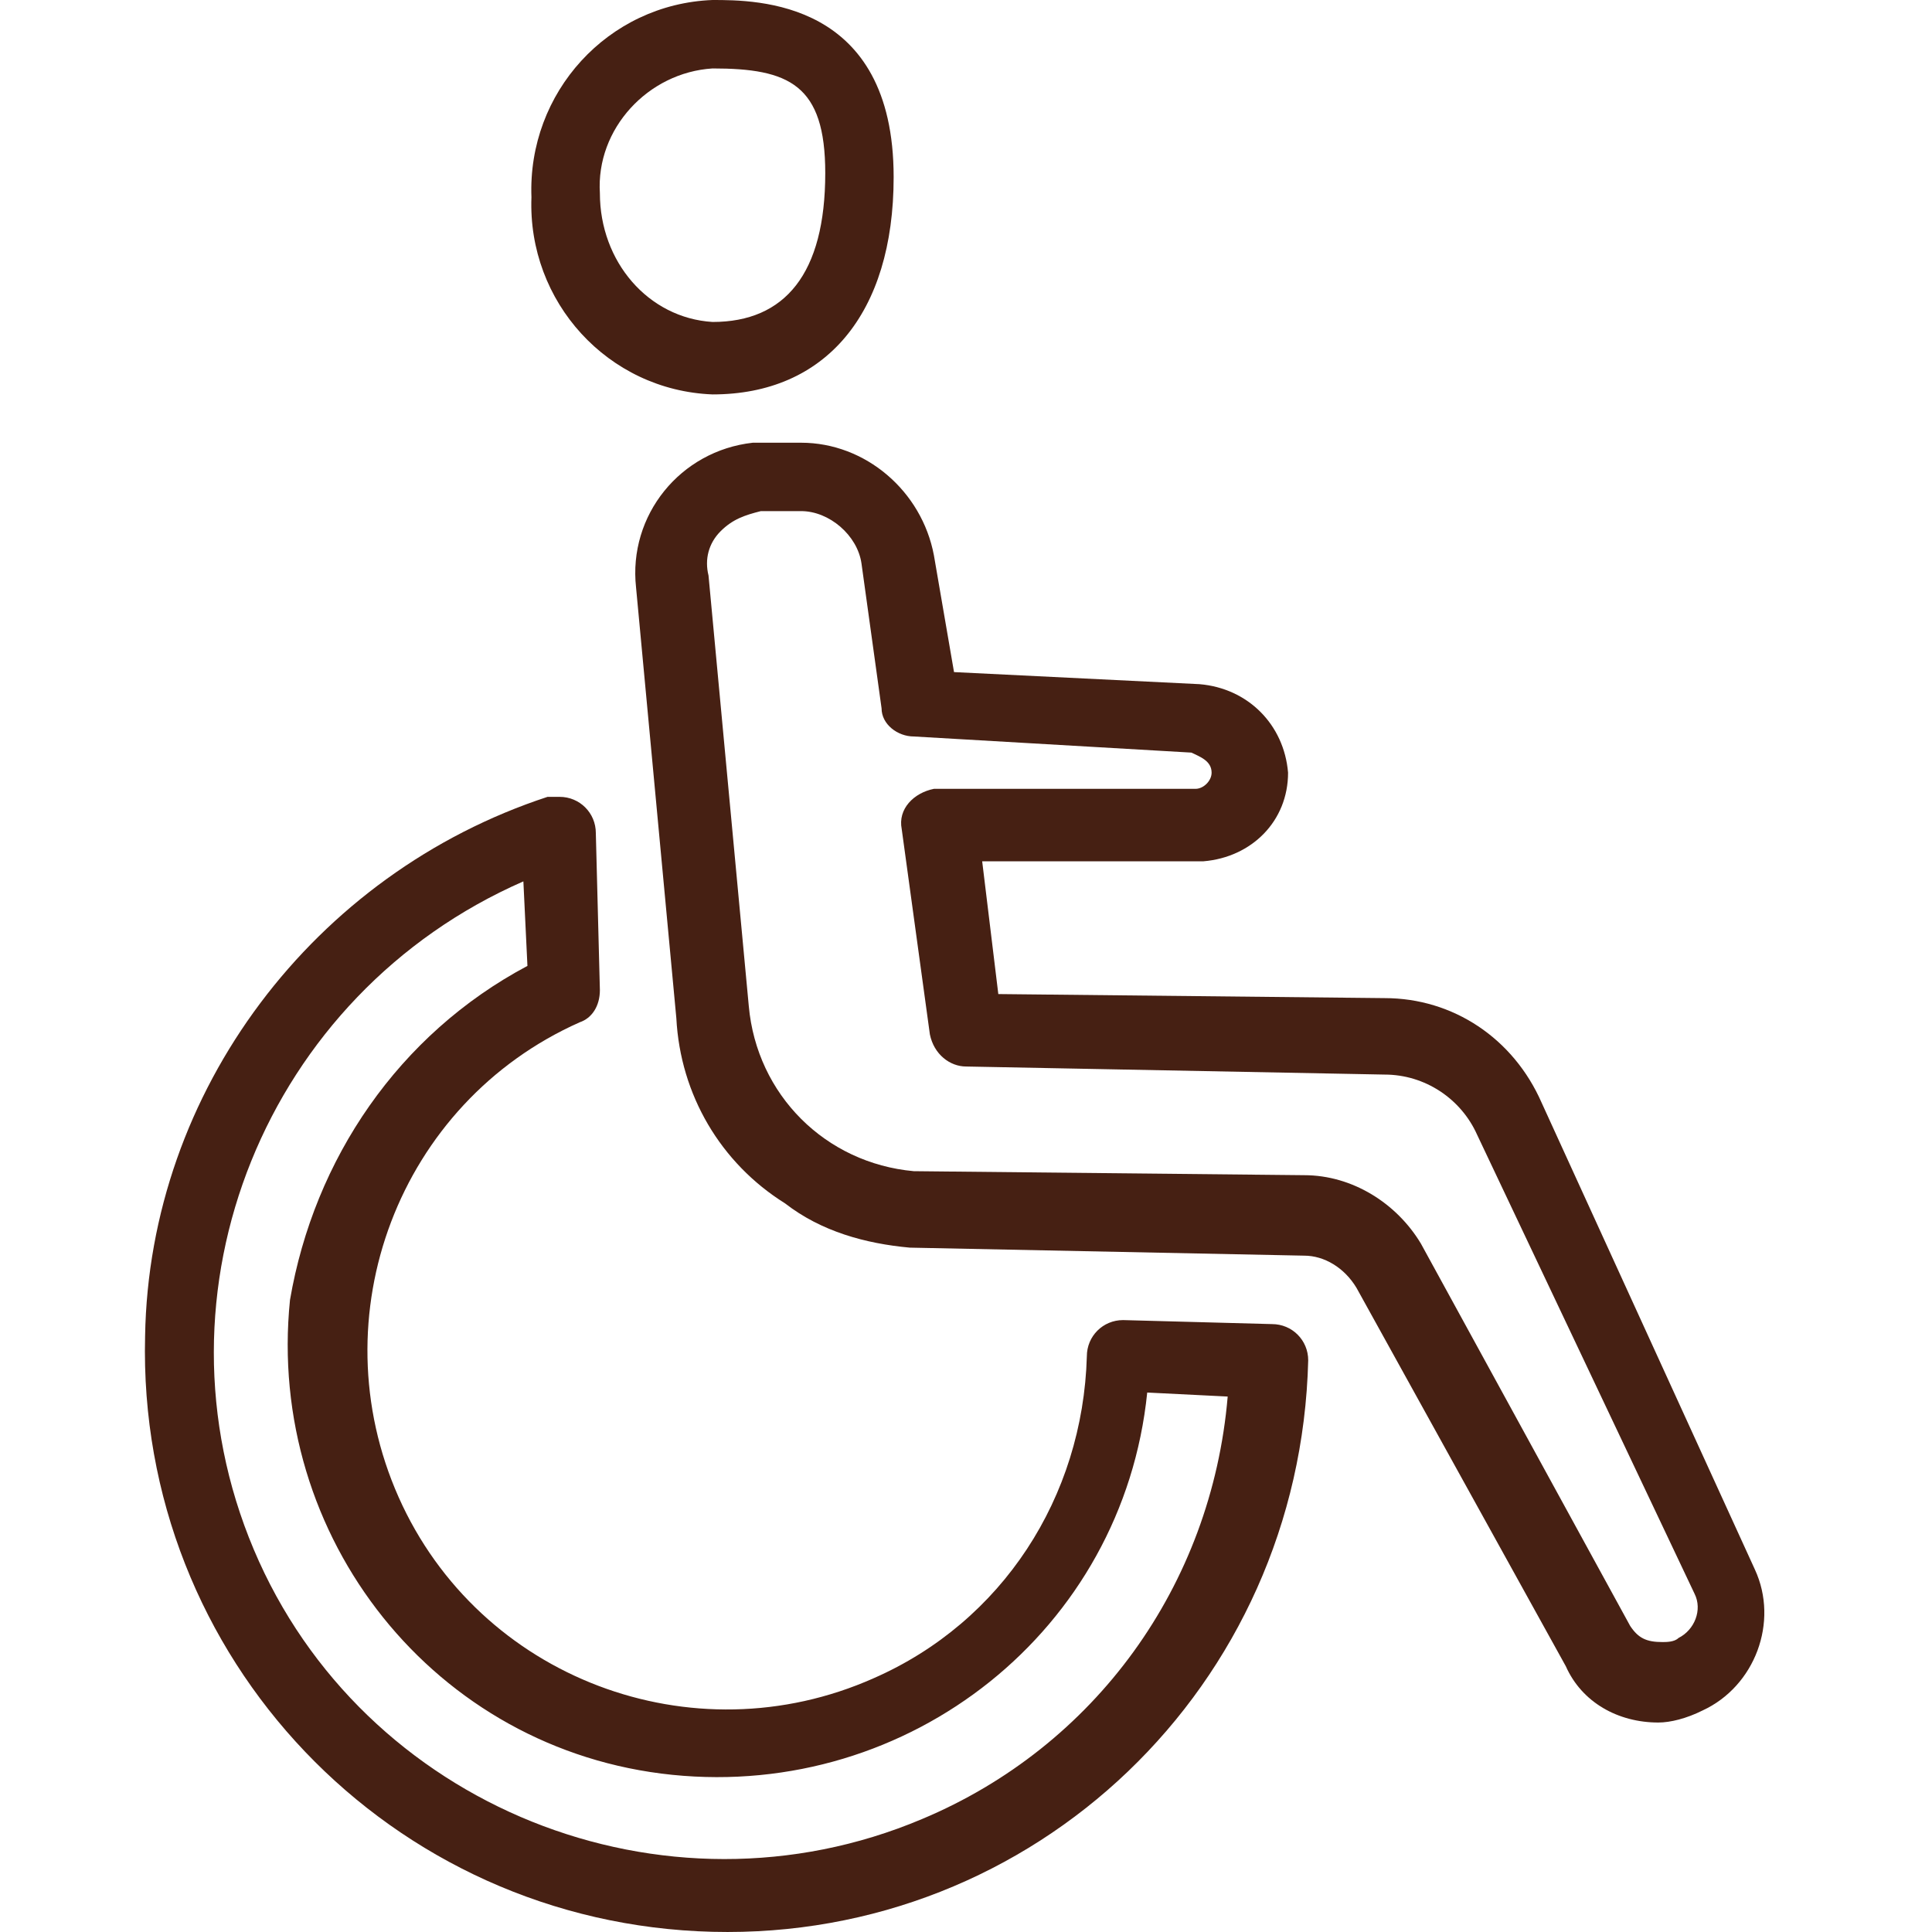 <svg width="40" height="40" viewBox="0 0 40 40" fill="none" xmlns="http://www.w3.org/2000/svg">
<g clip-path="url(#clip0_5031_628)">
<path d="M14.753 0C15.669 0 18.502 -3.97326e-07 18.502 3.666C18.502 6.499 17.086 8.166 14.753 8.166C12.586 8.083 10.92 6.249 11.003 4.083C10.92 1.916 12.586 0.083 14.753 0ZM14.753 6.666C16.253 6.666 17.086 5.666 17.086 3.583C17.086 1.75 16.336 1.417 14.753 1.417C13.419 1.5 12.336 2.666 12.42 4C12.42 5.416 13.419 6.583 14.753 6.666Z" fill="#462013"/>
<path d="M11.586 16.498C12.003 16.498 12.336 16.832 12.336 17.248L12.42 20.498C12.42 20.831 12.253 21.081 12.003 21.165C8.253 22.831 6.587 27.247 8.253 30.997C9.92 34.747 14.336 36.413 18.086 34.747C20.752 33.58 22.419 30.997 22.502 28.081C22.502 27.664 22.835 27.331 23.252 27.331L26.335 27.414C26.752 27.414 27.085 27.747 27.085 28.164C26.918 34.913 21.419 40.163 14.753 39.996C8.087 39.83 2.837 34.33 3.004 27.664C3.087 22.581 6.504 18.082 11.336 16.498C11.42 16.498 11.503 16.498 11.586 16.498ZM10.92 19.998L10.836 18.248C5.504 20.581 3.004 26.747 5.254 32.08C7.503 37.413 13.753 39.913 19.086 37.663C22.669 36.163 25.085 32.83 25.418 28.914L23.752 28.831C23.252 33.747 18.836 37.246 13.919 36.746C9.003 36.246 5.504 31.83 6.004 26.914C6.504 23.998 8.253 21.415 10.92 19.998Z" fill="#462013"/>
<path d="M34.334 35.663C33.501 35.663 32.751 35.247 32.418 34.497L28.085 26.664C27.835 26.247 27.418 25.997 27.002 25.997L18.836 25.831C17.919 25.747 17.003 25.497 16.253 24.914C14.919 24.081 14.086 22.665 14.003 21.081L13.169 12.165C13.003 10.666 14.086 9.332 15.586 9.166H16.169C16.336 9.166 16.419 9.166 16.586 9.166C17.919 9.166 19.086 10.166 19.336 11.499L19.752 13.915L24.835 14.165C25.835 14.249 26.585 14.998 26.668 15.998C26.668 16.998 25.918 17.748 24.918 17.832H20.335L20.669 20.581L28.668 20.665C30.085 20.665 31.334 21.498 31.918 22.831L36.334 32.497C36.834 33.58 36.334 34.913 35.251 35.413C34.917 35.58 34.584 35.663 34.334 35.663ZM16.586 10.582C16.503 10.582 16.419 10.582 16.419 10.582H16.336H15.753C15.419 10.666 15.169 10.749 14.919 10.999C14.669 11.249 14.586 11.582 14.669 11.915L15.503 20.831C15.669 22.665 17.086 24.081 18.919 24.248L27.002 24.331C28.001 24.331 28.918 24.914 29.418 25.747L33.751 33.663C33.917 33.913 34.084 33.997 34.417 33.997C34.501 33.997 34.667 33.997 34.751 33.913C35.084 33.747 35.251 33.33 35.084 32.997L30.584 23.498C30.251 22.748 29.501 22.248 28.668 22.248L20.002 22.081C19.669 22.081 19.336 21.831 19.252 21.415L18.669 17.165C18.586 16.748 18.919 16.415 19.336 16.332H19.419H24.752C24.918 16.332 25.085 16.165 25.085 15.998C25.085 15.748 24.835 15.665 24.668 15.582L18.919 15.248C18.586 15.248 18.252 14.998 18.252 14.665L17.836 11.665C17.752 11.082 17.169 10.582 16.586 10.582Z" fill="#462013"/>
</g>
<defs>
<clipPath id="clip0_5031_628">
<rect width="40" height="40" fill="white"/>
</clipPath>
</defs>
</svg>
